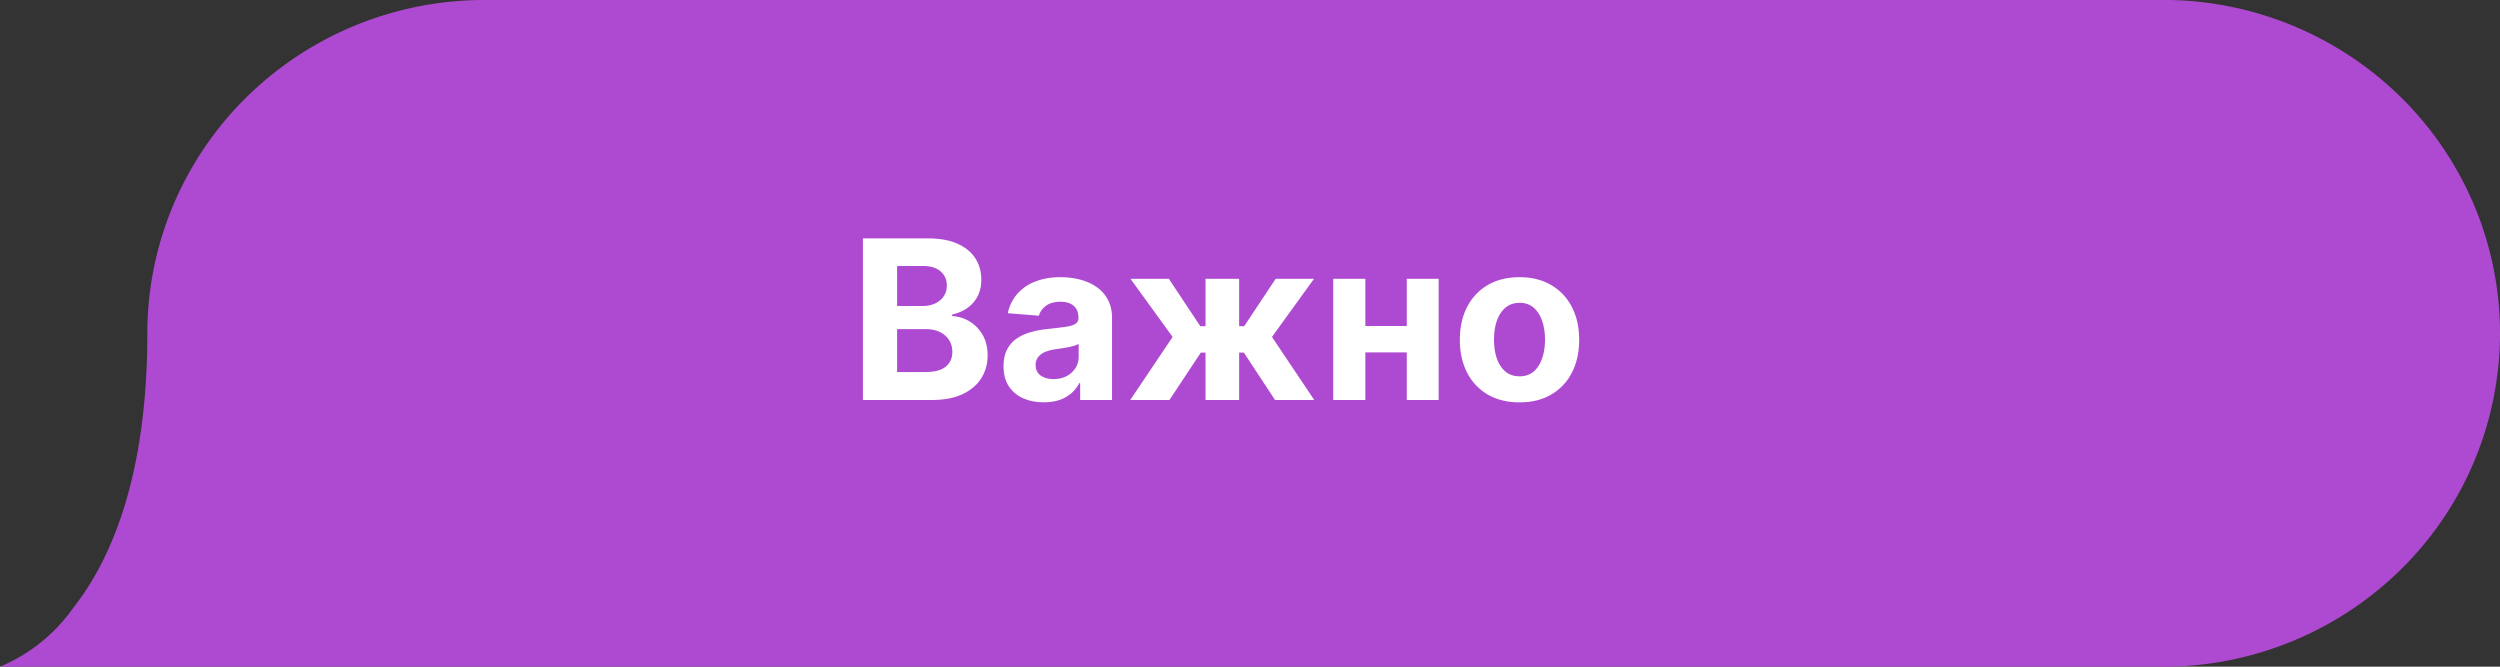 <svg xmlns="http://www.w3.org/2000/svg" width="180" height="48" fill="none"><rect width="100%" height="100%" fill="#333333" stroke="none"/><g clip-path="url(#a)"><g clip-path="url(#b)"><g clip-path="url(#c)"><path fill="#AE4AD1" d="M156.223 0H34.927a24.502 24.502 0 0 0-9.302 1.813 24.291 24.291 0 0 0-7.891 5.2 23.99 23.99 0 0 0-5.274 7.794 23.777 23.777 0 0 0-1.852 9.198c0 10.354-2.645 16.345-5.319 19.74A12.208 12.208 0 0 1 0 48h156.223a24.4 24.4 0 0 0 16.842-7.199A23.871 23.871 0 0 0 180 24c0-6.282-2.49-12.314-6.935-16.801A24.399 24.399 0 0 0 156.223 0Z"/></g></g></g><path fill="#fff" d="M62.131 28.8V17.163h4.66c.856 0 1.57.127 2.142.381.571.254 1.001.606 1.29 1.057.287.447.431.962.431 1.545 0 .455-.09.855-.273 1.2-.181.34-.431.62-.75.84-.314.216-.674.37-1.08.46v.114a2.656 2.656 0 0 1 2.193 1.347c.243.412.365.905.365 1.477 0 .617-.154 1.169-.46 1.653-.304.481-.752.862-1.347 1.142-.595.28-1.328.42-2.2.42h-4.97Zm2.46-2.012h2.006c.686 0 1.186-.13 1.5-.392.315-.265.472-.617.472-1.056 0-.322-.078-.607-.233-.853a1.582 1.582 0 0 0-.665-.58c-.284-.14-.623-.21-1.017-.21h-2.062v3.091Zm0-4.755h1.824c.338 0 .637-.059.898-.176.265-.122.474-.292.625-.512.156-.22.233-.483.233-.79 0-.42-.15-.759-.449-1.017-.295-.257-.716-.386-1.261-.386h-1.87v2.88Zm10.562 6.932c-.557 0-1.053-.097-1.489-.29a2.397 2.397 0 0 1-1.034-.87c-.25-.386-.375-.867-.375-1.443 0-.484.089-.892.267-1.221.178-.33.42-.595.727-.796.307-.2.656-.352 1.046-.454a7.97 7.97 0 0 1 1.238-.216 31.4 31.4 0 0 0 1.228-.148c.31-.05.536-.121.676-.216a.475.475 0 0 0 .21-.42v-.034c0-.36-.114-.639-.34-.836-.224-.197-.543-.295-.956-.295-.435 0-.782.097-1.04.29-.257.19-.427.428-.51.716l-2.24-.182c.114-.53.338-.989.671-1.375.334-.39.764-.69 1.29-.898.53-.212 1.144-.318 1.84-.318.486 0 .95.057 1.393.17.447.114.843.29 1.187.529.349.238.624.545.824.92.201.371.301.817.301 1.335V28.8h-2.295v-1.21h-.068c-.14.272-.328.513-.563.721a2.603 2.603 0 0 1-.846.483c-.33.114-.71.17-1.142.17Zm.693-1.67c.356 0 .67-.071.943-.211a1.67 1.67 0 0 0 .642-.58c.155-.242.233-.517.233-.824v-.926c-.076.05-.18.095-.313.137a5.692 5.692 0 0 1-.437.108c-.163.03-.326.058-.489.085l-.443.062a2.996 2.996 0 0 0-.744.2 1.19 1.19 0 0 0-.494.369.9.9 0 0 0-.177.568c0 .33.12.581.358.755.243.17.55.256.92.256Zm5.531 1.505 3.051-4.54-3.034-4.188h2.761l2.268 3.415h.375v-3.414h2.42v3.414h.364l2.267-3.414h2.761l-3.028 4.187 3.045 4.54h-2.824l-2.244-3.41h-.341v3.41h-2.42v-3.41h-.341L84.2 28.8h-2.824Zm20.689-5.33v1.904h-4.557V23.47h4.557Zm-3.761-3.397V28.8h-2.313v-8.727h2.313Zm5.278 0V28.8h-2.295v-8.727h2.295Zm5.821 8.897c-.882 0-1.646-.187-2.29-.562a3.854 3.854 0 0 1-1.483-1.58c-.348-.678-.522-1.464-.522-2.358 0-.901.174-1.69.522-2.363a3.808 3.808 0 0 1 1.483-1.58c.644-.379 1.408-.568 2.29-.568.883 0 1.644.19 2.284.568.644.375 1.14.902 1.489 1.58.348.674.523 1.462.523 2.363 0 .894-.175 1.68-.523 2.358a3.842 3.842 0 0 1-1.489 1.58c-.64.375-1.401.562-2.284.562Zm.011-1.875c.402 0 .737-.113 1.006-.34.269-.232.472-.546.608-.944.14-.398.21-.85.21-1.358 0-.507-.07-.96-.21-1.358-.136-.397-.339-.712-.608-.943-.269-.231-.604-.347-1.006-.347-.405 0-.746.116-1.022.347-.273.231-.479.546-.62.943-.136.398-.204.85-.204 1.358 0 .508.068.96.204 1.358.141.398.347.712.62.943.276.228.617.341 1.022.341Z"/><defs><clipPath id="a"><path fill="#fff" d="M0 0h180v48H0z"/></clipPath><clipPath id="b"><path fill="#fff" d="M0 0h180v48H0z"/></clipPath><clipPath id="c"><path fill="#fff" d="M0 0h180v48H0z"/></clipPath></defs></svg>